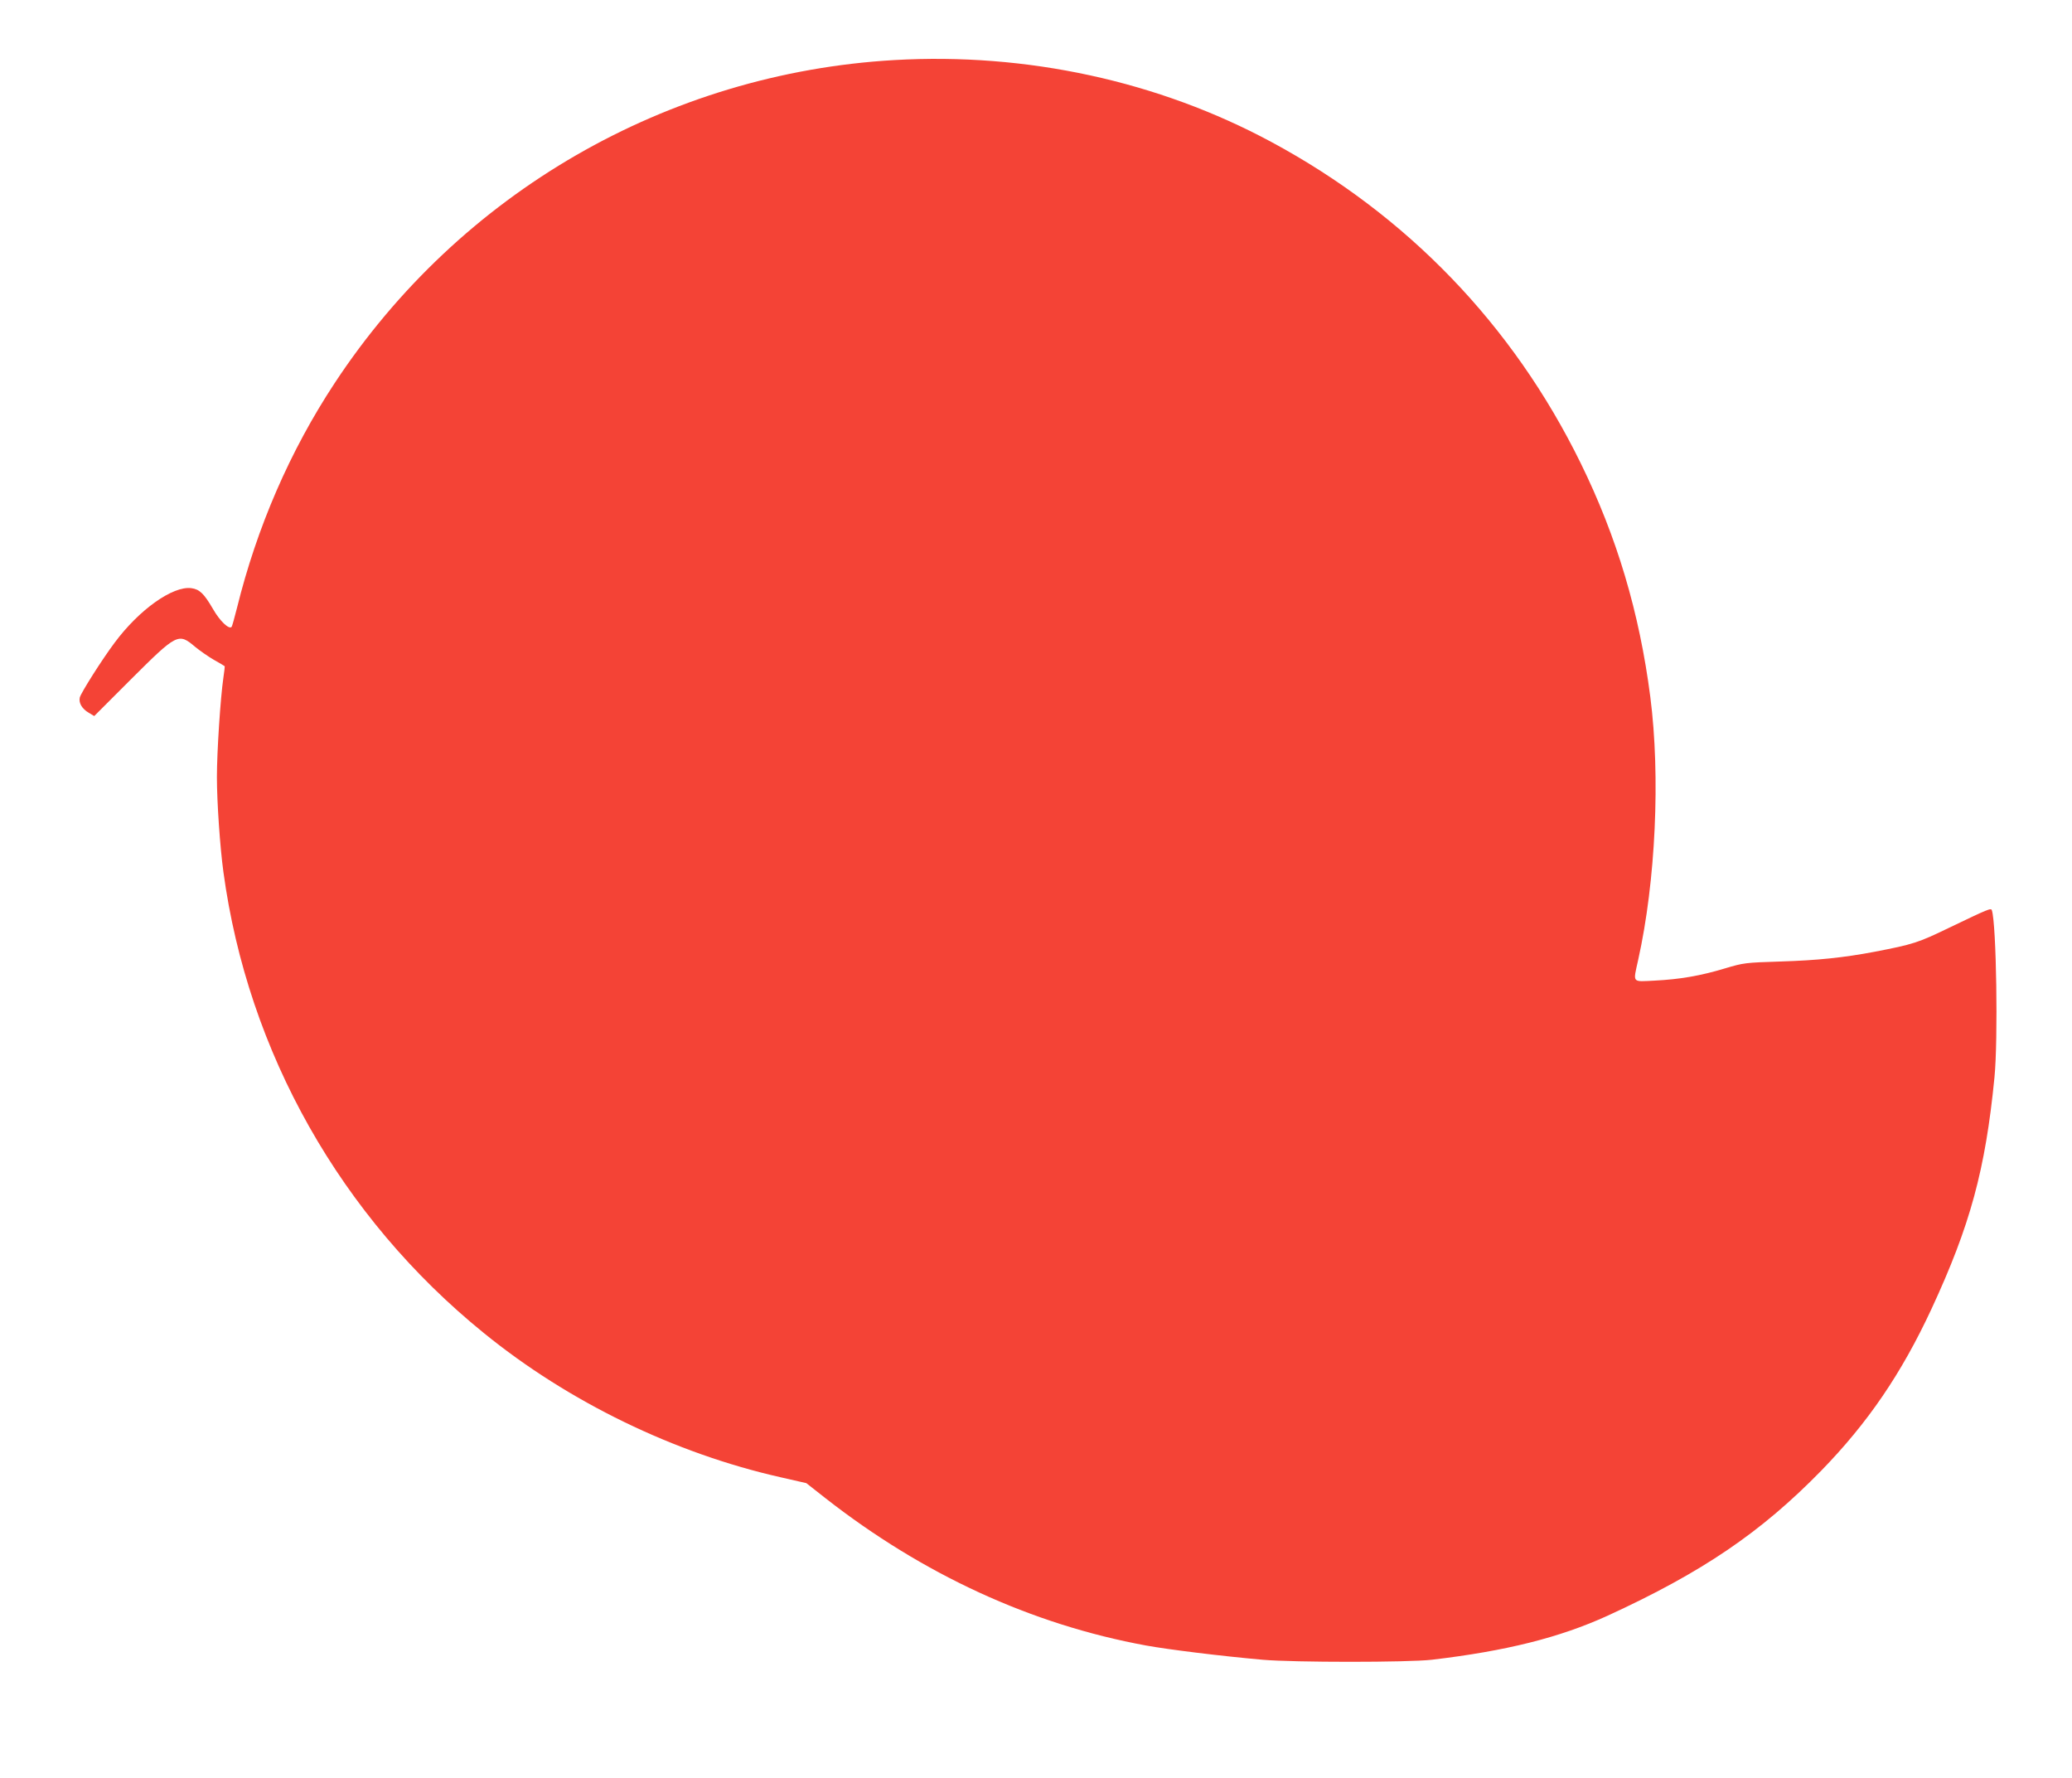 <?xml version="1.0" standalone="no"?>
<!DOCTYPE svg PUBLIC "-//W3C//DTD SVG 20010904//EN"
 "http://www.w3.org/TR/2001/REC-SVG-20010904/DTD/svg10.dtd">
<svg version="1.0" xmlns="http://www.w3.org/2000/svg"
 width="1280pt" height="1098pt" viewBox="0 0 1280 1098"
 preserveAspectRatio="xMidYMid meet">
<g transform="translate(0,1098) scale(0.1,-0.1)"
fill="#f44336" stroke="none">
<path d="M5525 10609 c-1404 -81 -2684 -820 -3458 -1996 -276 -419 -480 -890
-603 -1388 -15 -60 -30 -113 -33 -117 -16 -18 -73 36 -115 110 -56 96 -83 122
-134 129 -114 15 -322 -132 -474 -337 -78 -104 -207 -308 -215 -338 -8 -34 14
-71 56 -95 l33 -20 226 226 c286 285 294 289 397 202 28 -23 79 -59 115 -80
36 -20 66 -38 68 -40 1 -1 -2 -33 -8 -71 -18 -123 -40 -455 -40 -614 0 -154
19 -431 40 -585 151 -1115 726 -2133 1609 -2849 524 -426 1178 -743 1834 -891
l158 -36 117 -92 c603 -472 1273 -781 1982 -911 138 -25 460 -65 720 -88 195
-17 896 -17 1045 0 459 54 790 137 1086 272 584 268 947 514 1320 896 288 296
495 599 681 999 239 515 333 860 389 1430 23 231 12 947 -16 1032 -5 16 -19
10 -265 -108 -190 -92 -221 -102 -460 -148 -190 -36 -352 -53 -580 -60 -219
-7 -228 -8 -345 -43 -153 -46 -278 -67 -432 -75 -144 -7 -135 -18 -103 128
108 485 138 1133 75 1624 -67 520 -206 988 -431 1446 -418 852 -1072 1531
-1910 1982 -698 376 -1513 553 -2329 506z"/>
</g>
</svg>
